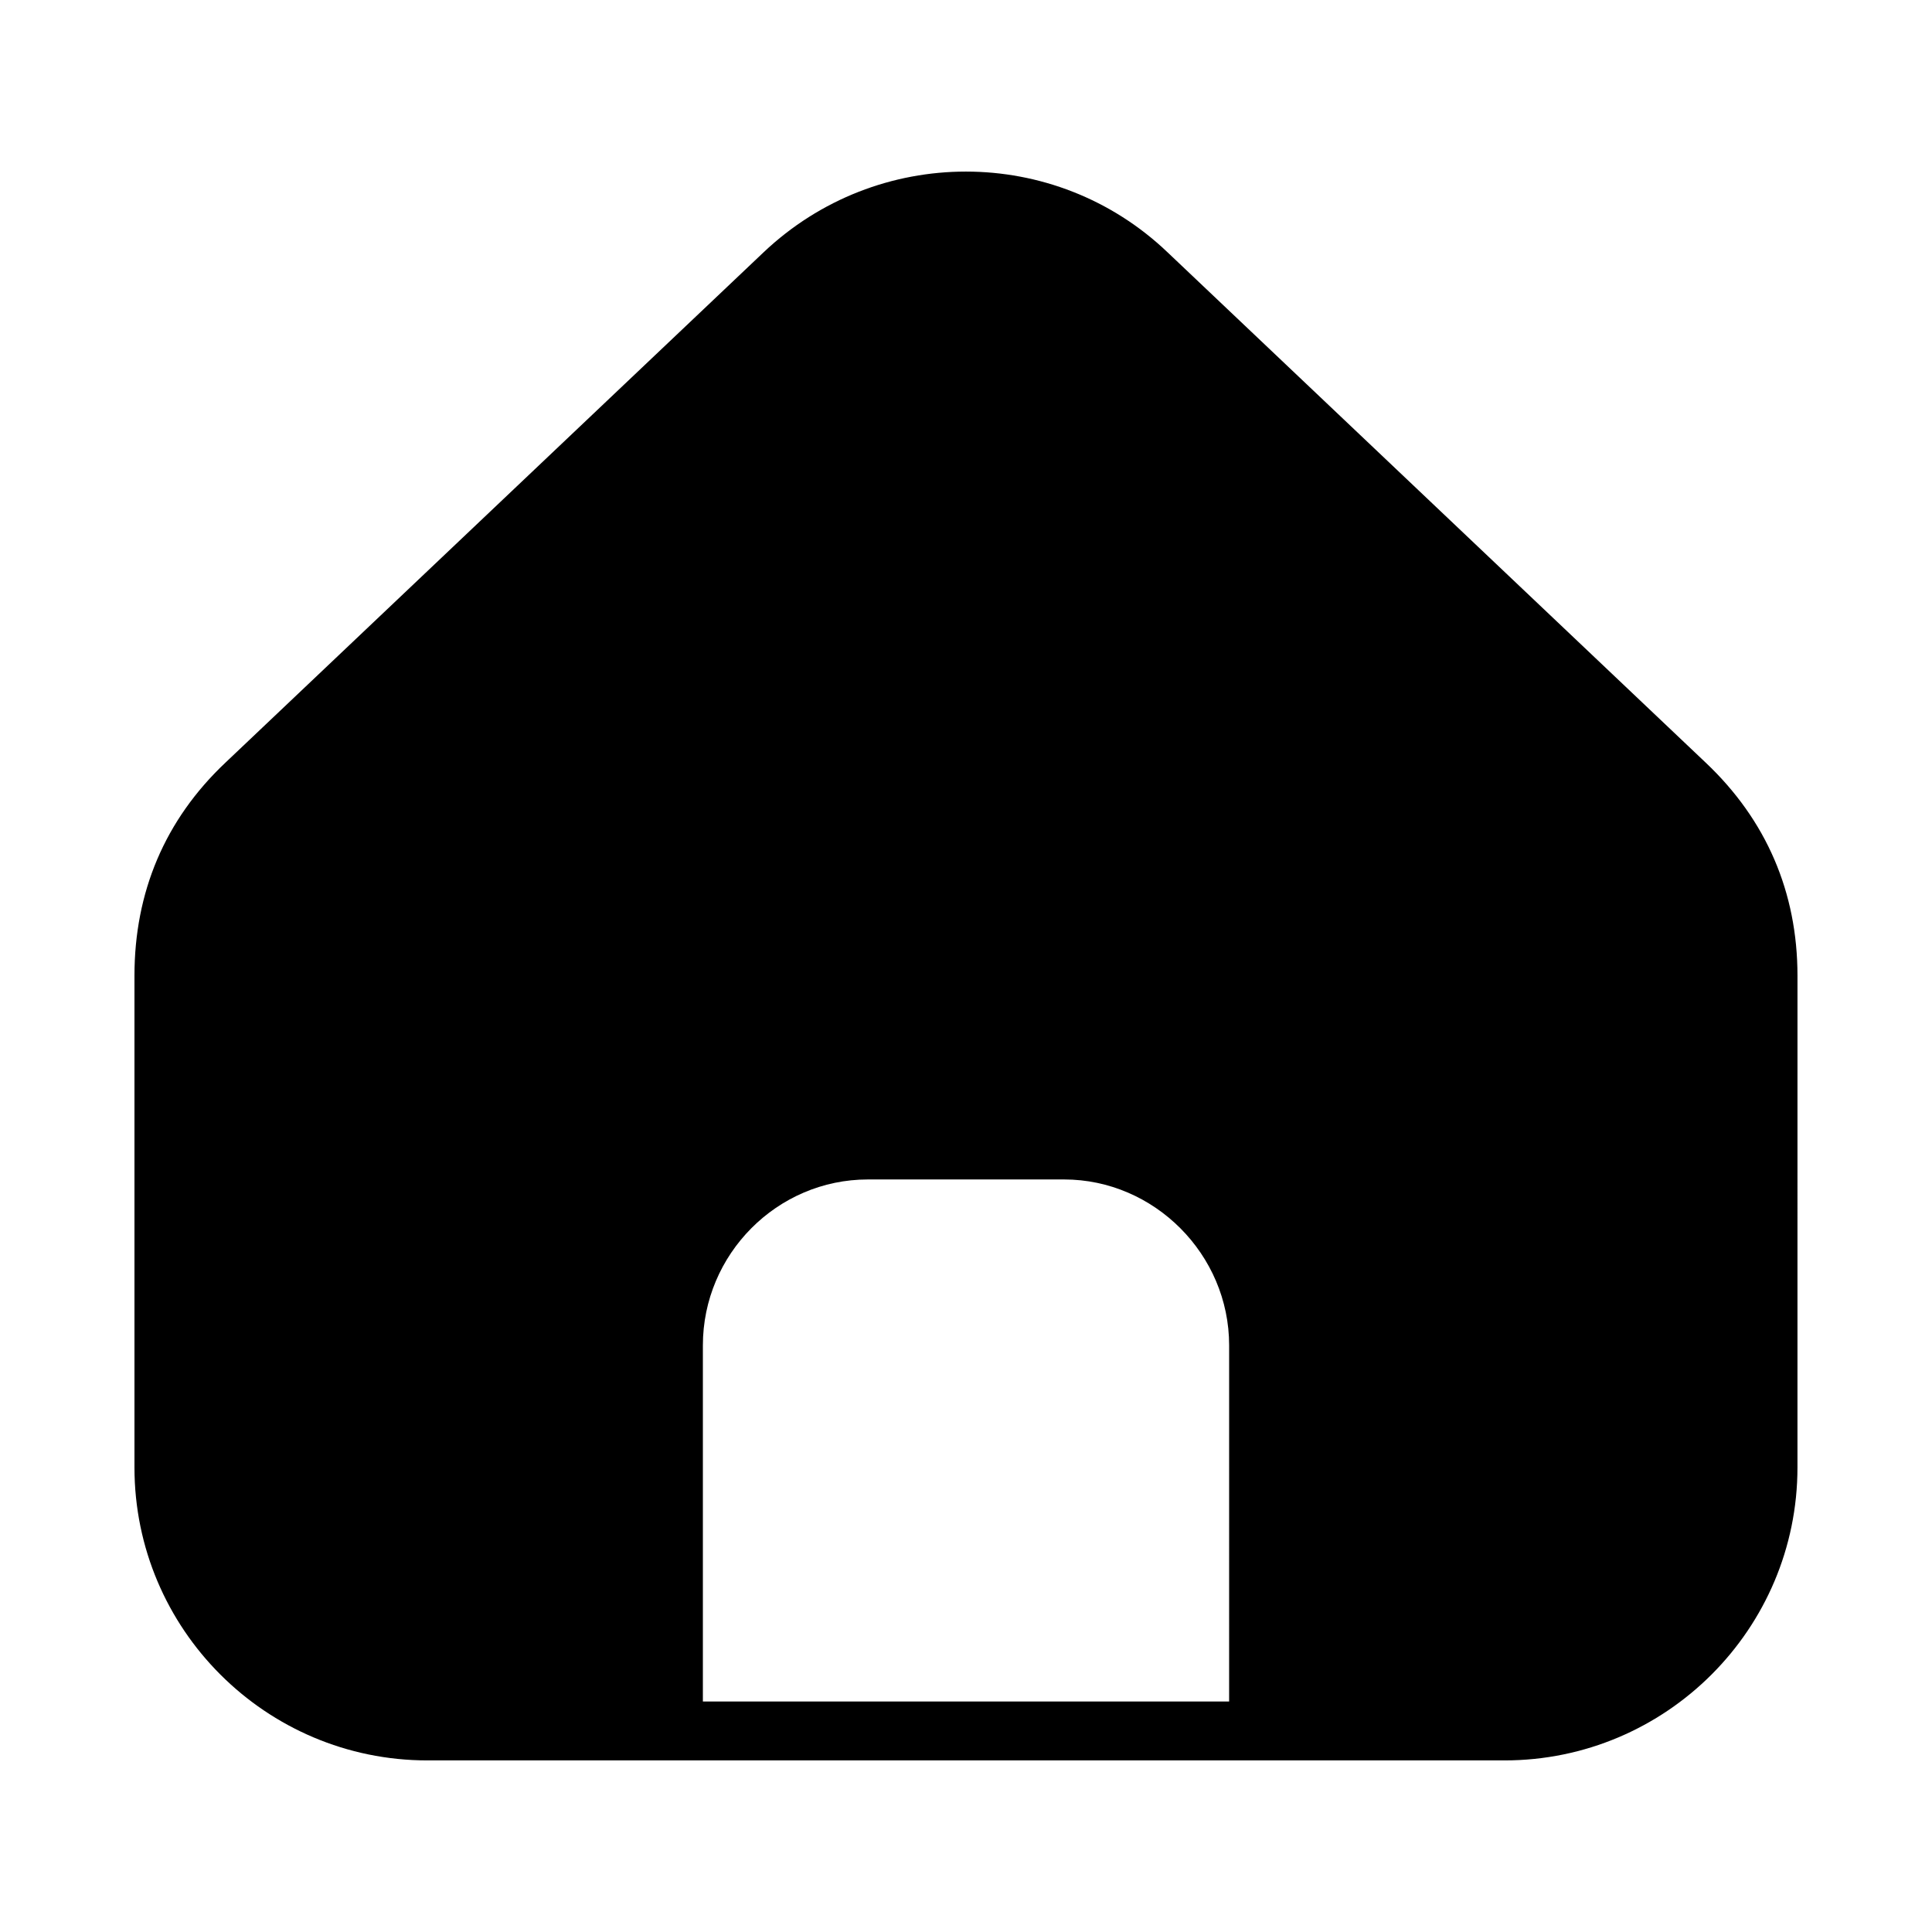 <?xml version="1.0" encoding="UTF-8"?>
<!-- Uploaded to: SVG Repo, www.svgrepo.com, Generator: SVG Repo Mixer Tools -->
<svg fill="#000000" width="800px" height="800px" version="1.1" viewBox="144 144 512 512" xmlns="http://www.w3.org/2000/svg">
 <path d="m596.03 346.11-142.59-135.22c-29.898-28.559-76.988-28.559-107.11 0l-142.59 135.22c-16.066 15.168-24.105 34.363-24.105 56.449v130.32c0 42.84 34.809 77.648 77.656 77.648h285.4c42.84 0 77.656-34.809 77.656-77.648l0.004-130.31c0-22.09-8.258-41.281-24.324-56.461zm-126.3 248.81h-139.46v-94.395c0-24.105 19.641-43.957 43.738-43.957h51.988c23.875 0 43.738 19.859 43.738 43.957z" fill-rule="evenodd"/>
</svg>